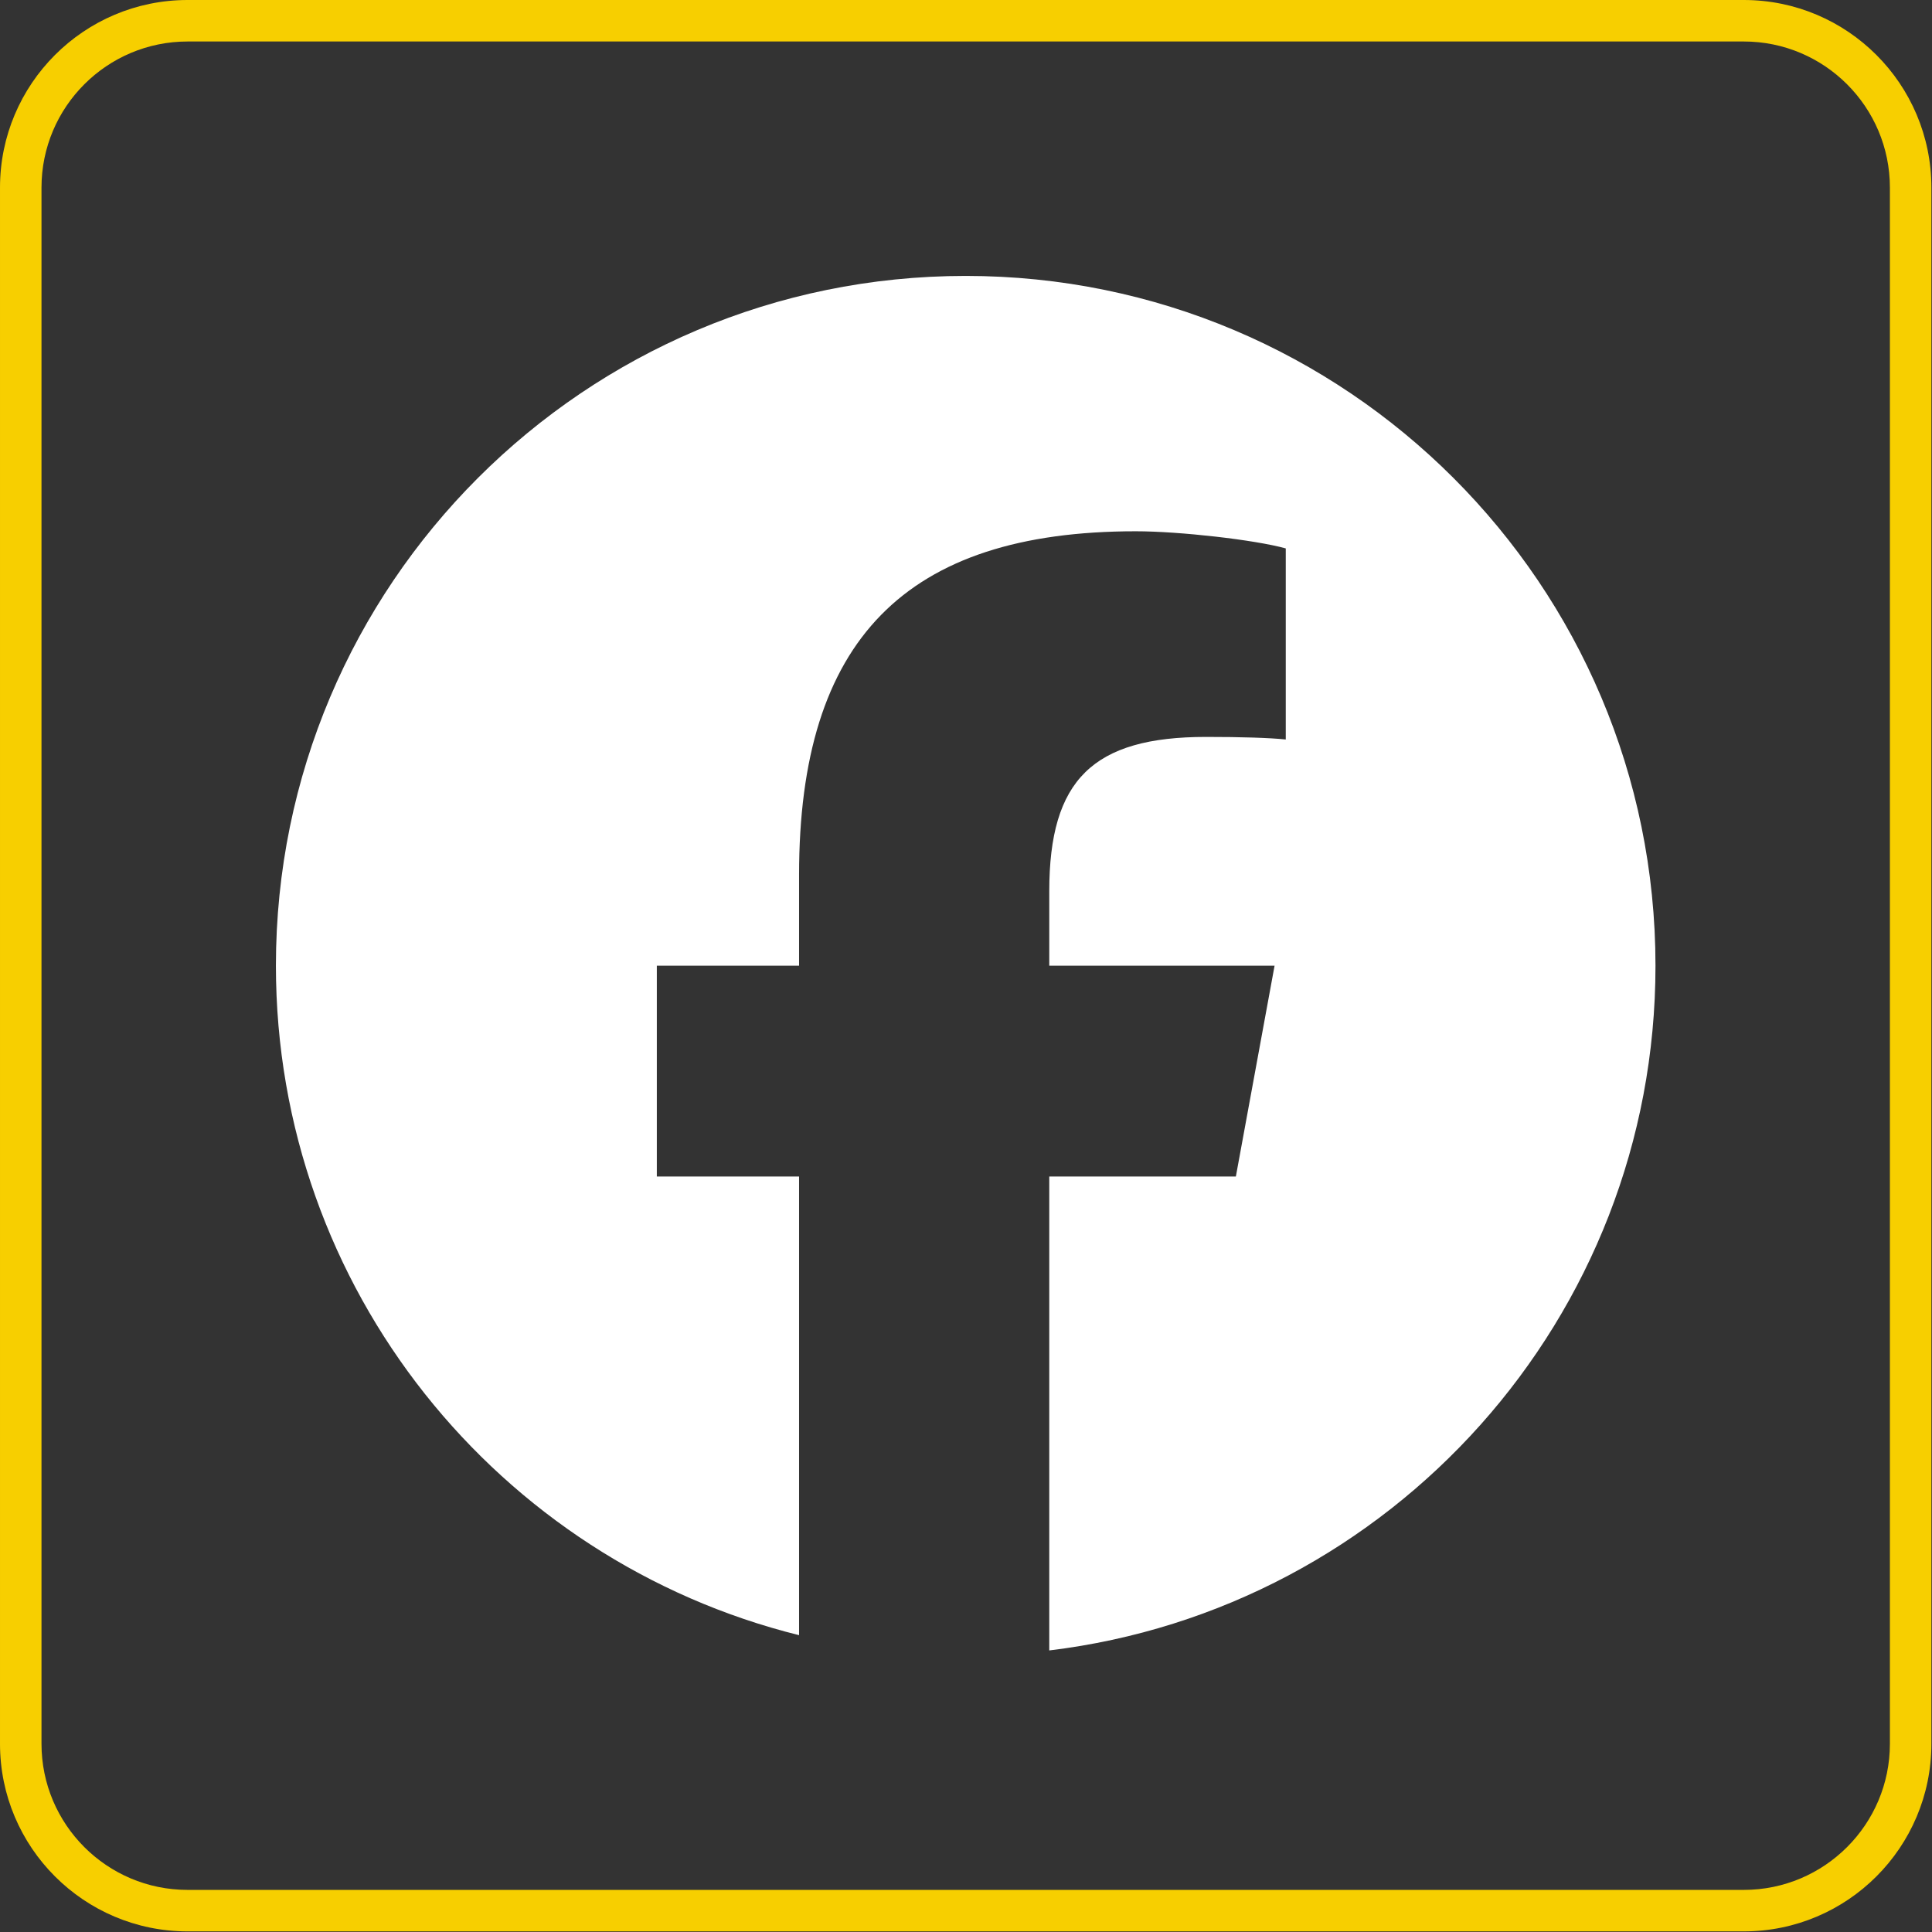 <?xml version="1.0" encoding="UTF-8" standalone="no"?>
<!DOCTYPE svg PUBLIC "-//W3C//DTD SVG 1.1//EN" "http://www.w3.org/Graphics/SVG/1.1/DTD/svg11.dtd">
<svg xmlns="http://www.w3.org/2000/svg" xmlns:xlink="http://www.w3.org/1999/xlink" xmlns:serif="http://www.serif.com/" width="142" height="142" viewBox="0 0 2134 2134" version="1.1" xml:space="preserve" style="fill-rule:evenodd;clip-rule:evenodd;stroke-linejoin:round;stroke-miterlimit:2;"><rect x="0" y="0" width="2134" height="2134" fill="#333333" stroke="none"/><path d="M2133.33,207.209l0,1718.91c0,114.362 -92.847,207.209 -207.209,207.209l-1718.91,0c-114.362,0 -207.209,-92.847 -207.209,-207.209l-0,-1718.91c-0,-114.362 92.847,-207.209 207.209,-207.209l1718.91,-0c114.362,-0 207.209,92.847 207.209,207.209Zm-45.833,0c0,-89.065 -72.31,-161.376 -161.376,-161.376l-1718.91,0c-89.065,0 -161.376,72.311 -161.376,161.376l0,1718.91c0,89.066 72.311,161.376 161.376,161.376l1718.91,0c89.066,0 161.376,-72.31 161.376,-161.376l0,-1718.91Z" style="fill:#f7cf00;"/><g><g id="Logo"><path d="M1828.57,1066.67c0,-420.788 -341.117,-761.905 -761.904,-761.905c-420.788,-0 -761.905,341.117 -761.905,761.905c-0,357.318 245.988,657.133 577.847,739.468l-0,-506.642l-157.111,-0l-0,-232.826l157.111,-0l-0,-100.325c-0,-259.328 117.357,-379.526 371.956,-379.526c48.268,0 131.556,9.463 165.629,18.929l-0,211.06c-17.984,-1.893 -49.216,-2.841 -88.022,-2.841c-124.931,0 -173.202,47.324 -173.202,170.362l-0,82.341l248.865,-0l-42.752,232.826l-206.113,-0l-0,523.498c377.252,-45.565 669.601,-366.784 669.601,-756.324" style="fill:#fff;fill-rule:nonzero;"/></g></g></svg>
